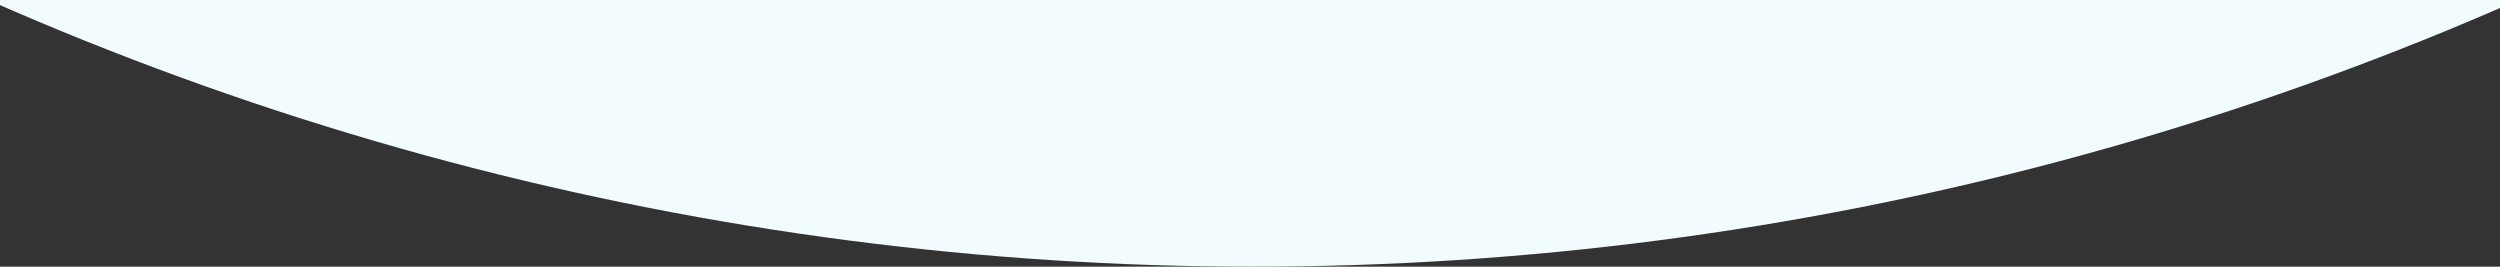 <svg width="375" height="40" viewBox="0 0 375 40" fill="none" xmlns="http://www.w3.org/2000/svg">
<rect x="0" y="0" width="375" height="40" fill="#333333" stroke="none"/>
<g clip-path="url(#clip0_102_37)">
<circle cx="188" cy="-430" r="470" fill="#F2FBFE"/>
</g>
<defs>
<clipPath id="clip0_102_37">
<rect width="375" height="40" fill="white"/>
</clipPath>
</defs>
</svg>
